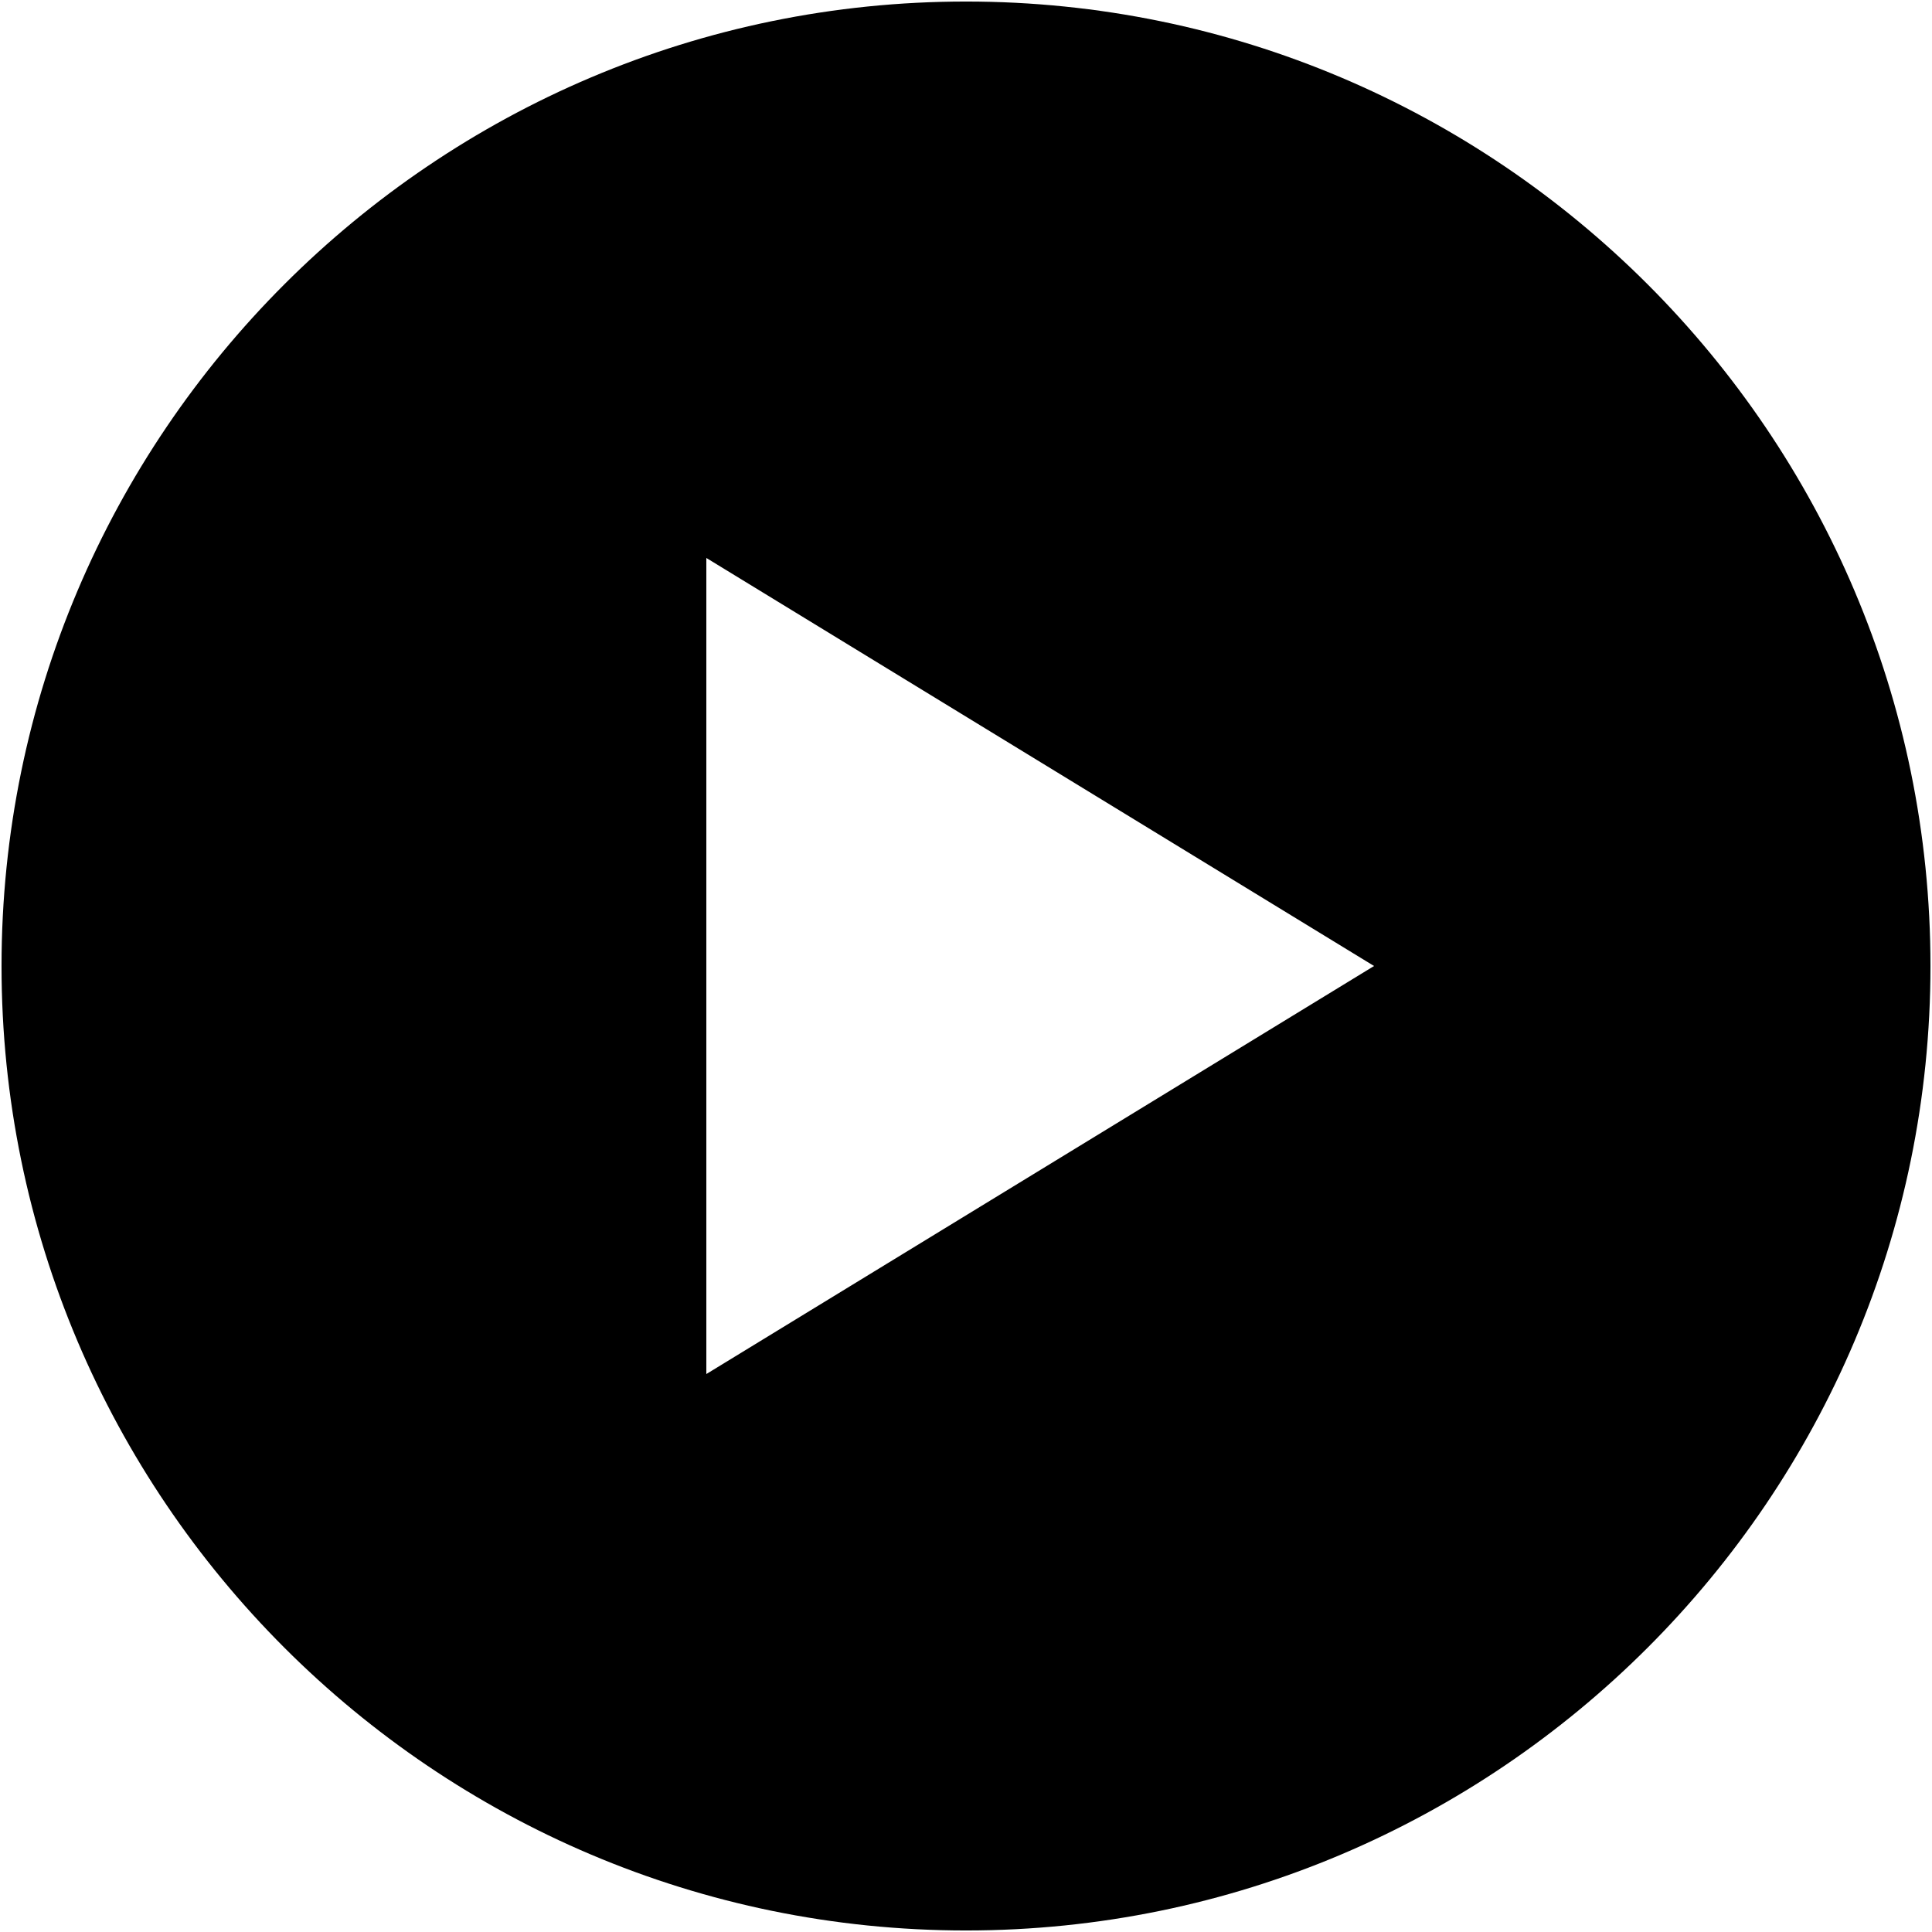 <svg width="472" height="472" viewBox="0 0 472 472" fill="none" xmlns="http://www.w3.org/2000/svg">
<g clip-path="url(#clip0_552_4)">
<path d="M236 0.375C106.078 0.375 0.375 106.078 0.375 236C0.375 365.922 106.078 471.625 236 471.625C365.922 471.625 471.625 365.922 471.625 236C471.625 106.078 365.922 0.375 236 0.375ZM172.562 335.688V136.312L335.688 236L172.562 335.688Z" fill="black"/>
</g>
<defs>
<clipPath id="clip0_552_4">
<rect width="472" height="472" fill="white"/>
</clipPath>
</defs>
</svg>
